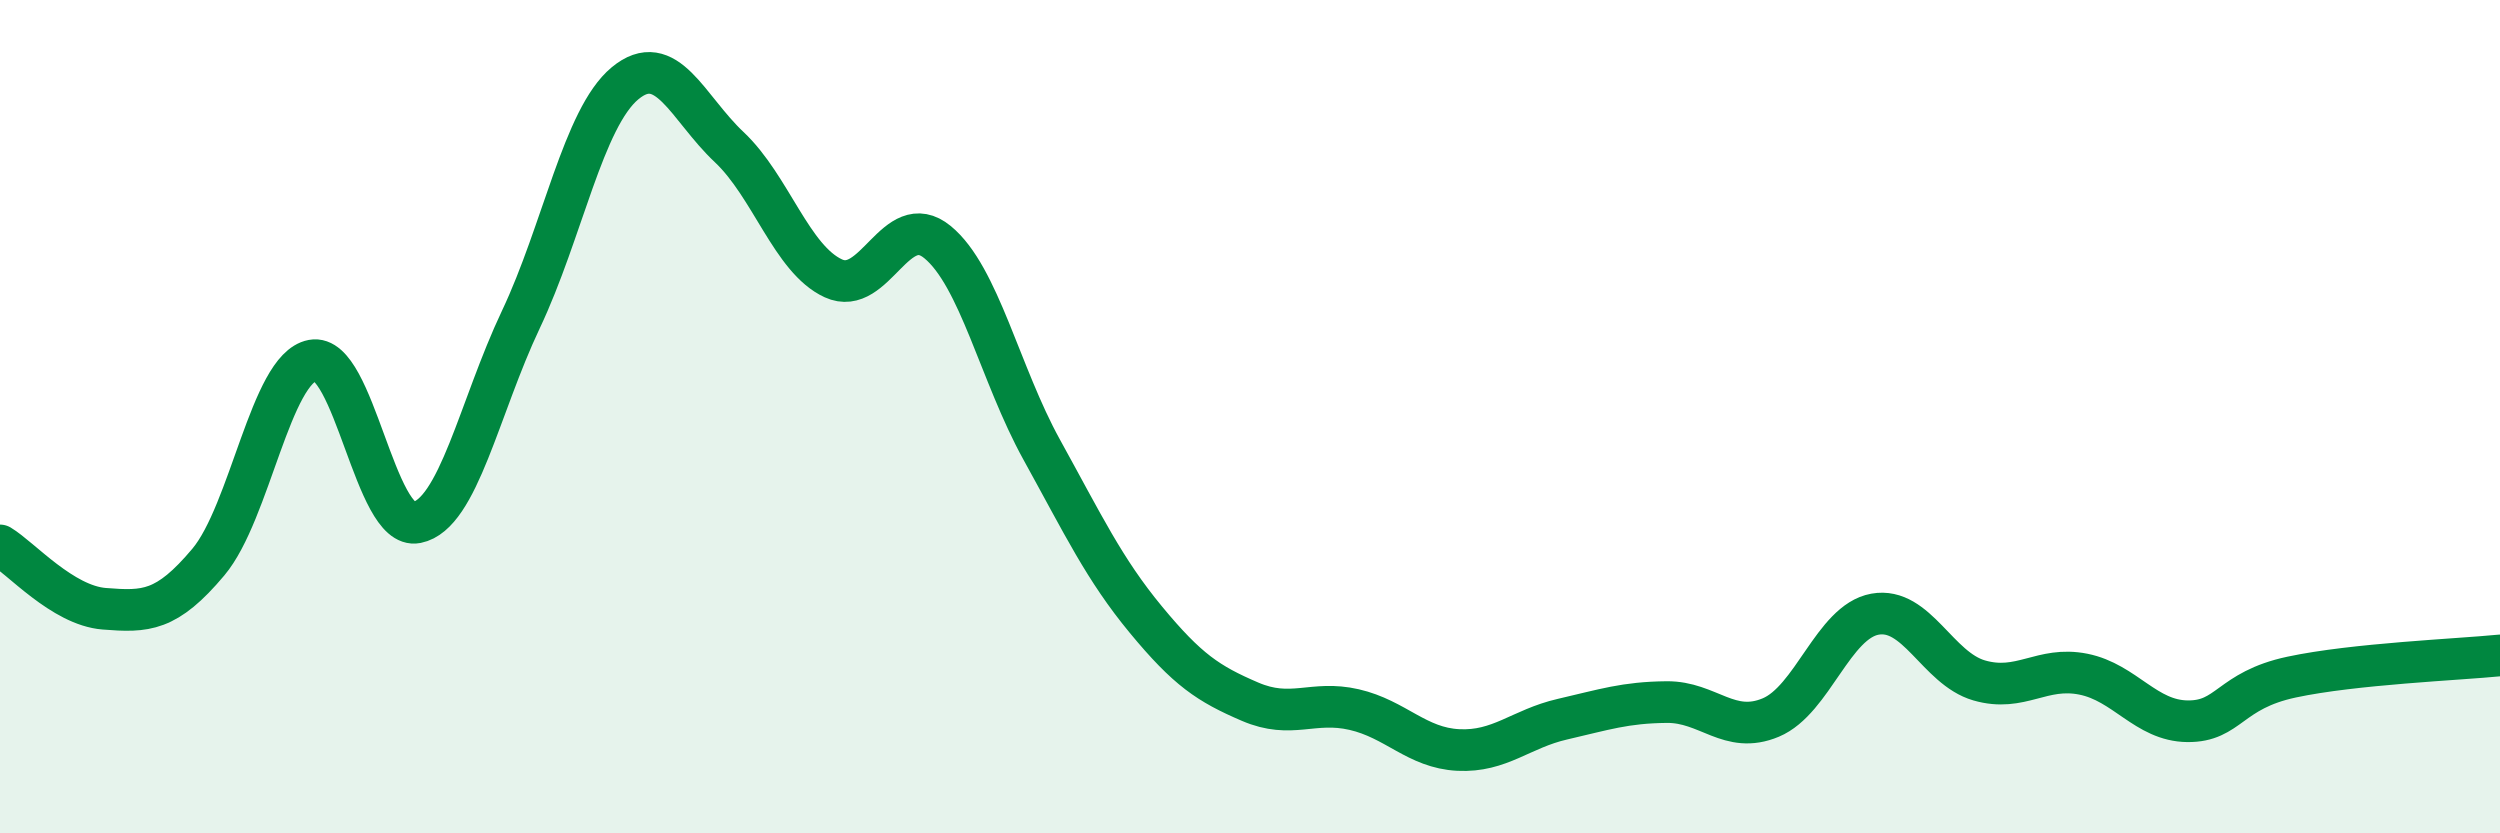 
    <svg width="60" height="20" viewBox="0 0 60 20" xmlns="http://www.w3.org/2000/svg">
      <path
        d="M 0,13.09 C 0.5,13.39 1.5,14.53 2.5,14.61 C 3.5,14.69 4,14.68 5,13.49 C 6,12.3 6.5,8.84 7.5,8.65 C 8.5,8.46 9,12.74 10,12.54 C 11,12.34 11.5,9.78 12.5,7.67 C 13.5,5.56 14,2.83 15,2 C 16,1.17 16.5,2.59 17.5,3.53 C 18.5,4.47 19,6.22 20,6.68 C 21,7.14 21.5,4.99 22.5,5.81 C 23.5,6.63 24,8.98 25,10.79 C 26,12.6 26.5,13.66 27.5,14.87 C 28.5,16.08 29,16.41 30,16.84 C 31,17.27 31.5,16.8 32.5,17.03 C 33.5,17.26 34,17.95 35,18 C 36,18.05 36.5,17.49 37.5,17.26 C 38.5,17.03 39,16.86 40,16.85 C 41,16.84 41.5,17.64 42.5,17.22 C 43.5,16.8 44,14.92 45,14.74 C 46,14.56 46.5,16.04 47.5,16.33 C 48.5,16.62 49,15.98 50,16.18 C 51,16.38 51.5,17.3 52.5,17.31 C 53.5,17.32 53.5,16.57 55,16.25 C 56.5,15.93 59,15.83 60,15.73L60 20L0 20Z"
        fill="#008740"
        opacity="0.1"
        stroke-linecap="round"
        stroke-linejoin="round"
      />
      <path
        d="M 0,13.09 C 0.5,13.39 1.5,14.53 2.5,14.61 C 3.5,14.69 4,14.68 5,13.49 C 6,12.3 6.5,8.84 7.5,8.65 C 8.5,8.46 9,12.74 10,12.54 C 11,12.34 11.5,9.78 12.5,7.67 C 13.5,5.56 14,2.83 15,2 C 16,1.17 16.5,2.59 17.5,3.53 C 18.5,4.47 19,6.22 20,6.68 C 21,7.14 21.5,4.99 22.5,5.81 C 23.5,6.63 24,8.98 25,10.79 C 26,12.6 26.5,13.66 27.5,14.87 C 28.5,16.08 29,16.41 30,16.84 C 31,17.27 31.5,16.8 32.5,17.03 C 33.5,17.26 34,17.95 35,18 C 36,18.05 36.5,17.49 37.5,17.26 C 38.5,17.03 39,16.86 40,16.85 C 41,16.84 41.5,17.64 42.5,17.22 C 43.5,16.8 44,14.92 45,14.74 C 46,14.56 46.5,16.04 47.5,16.33 C 48.5,16.62 49,15.98 50,16.18 C 51,16.38 51.5,17.3 52.5,17.31 C 53.5,17.32 53.5,16.57 55,16.25 C 56.5,15.93 59,15.83 60,15.73"
        stroke="#008740"
        stroke-width="1"
        fill="none"
        stroke-linecap="round"
        stroke-linejoin="round"
      />
    </svg>
  